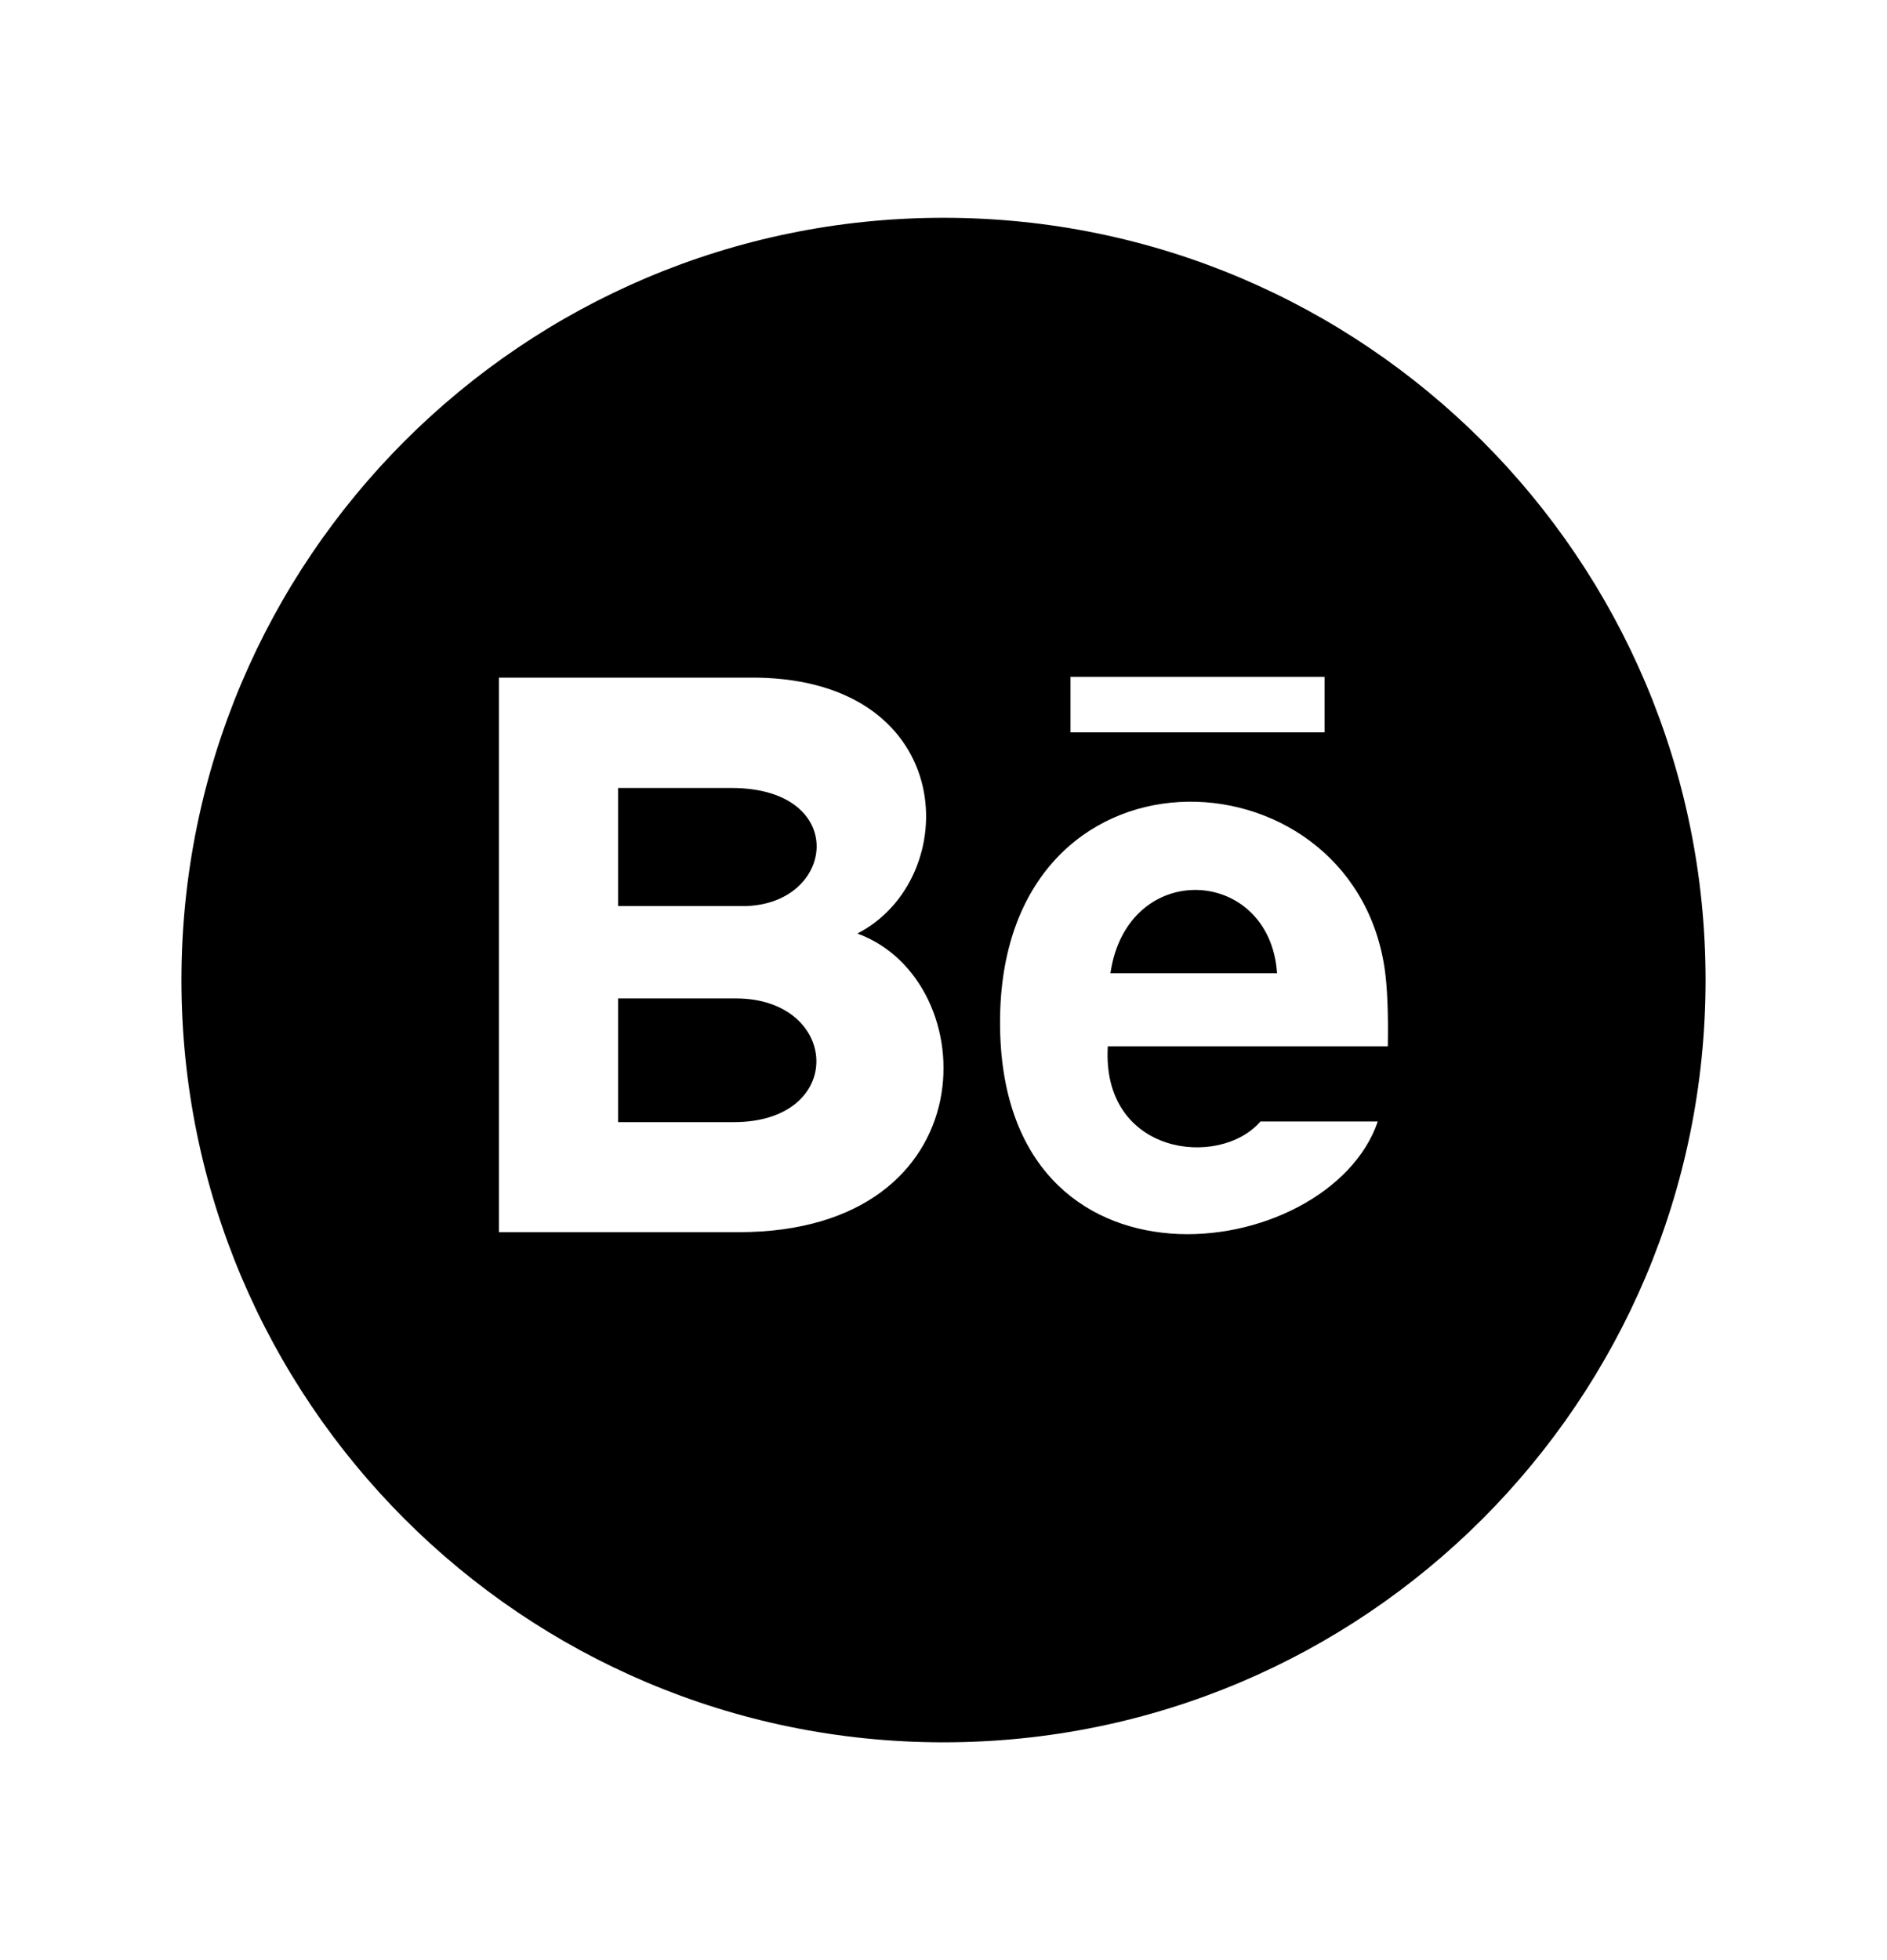 <svg width="26" height="27" viewBox="0 0 26 27" fill="none" xmlns="http://www.w3.org/2000/svg">
<path d="M10.235 12.481H8.516V10.854H10.076C11.719 10.854 11.516 12.481 10.235 12.481ZM15.3 13.406H17.596C17.496 11.93 15.531 11.823 15.3 13.406ZM10.138 13.753H8.516V15.457H10.112C11.671 15.456 11.575 13.753 10.138 13.753ZM23.5 13.5C23.5 19.299 18.799 24 13 24C7.201 24 2.5 19.299 2.5 13.5C2.5 7.701 7.201 3 13 3C18.799 3 23.5 7.701 23.5 13.5ZM11.813 12.859C13.272 12.112 13.219 9.375 10.424 9.334H6.875V16.973H10.175C13.638 16.973 13.579 13.502 11.813 12.859ZM14.75 10.088H18.25V9.323H14.75V10.088ZM19.075 13.32C18.598 10.253 13.779 10.073 13.779 14.083C13.779 18.043 18.311 17.424 18.984 15.448H17.367C16.803 16.102 15.173 15.912 15.264 14.412H19.122C19.13 13.926 19.114 13.578 19.075 13.32Z" fill="black"/>
</svg>
